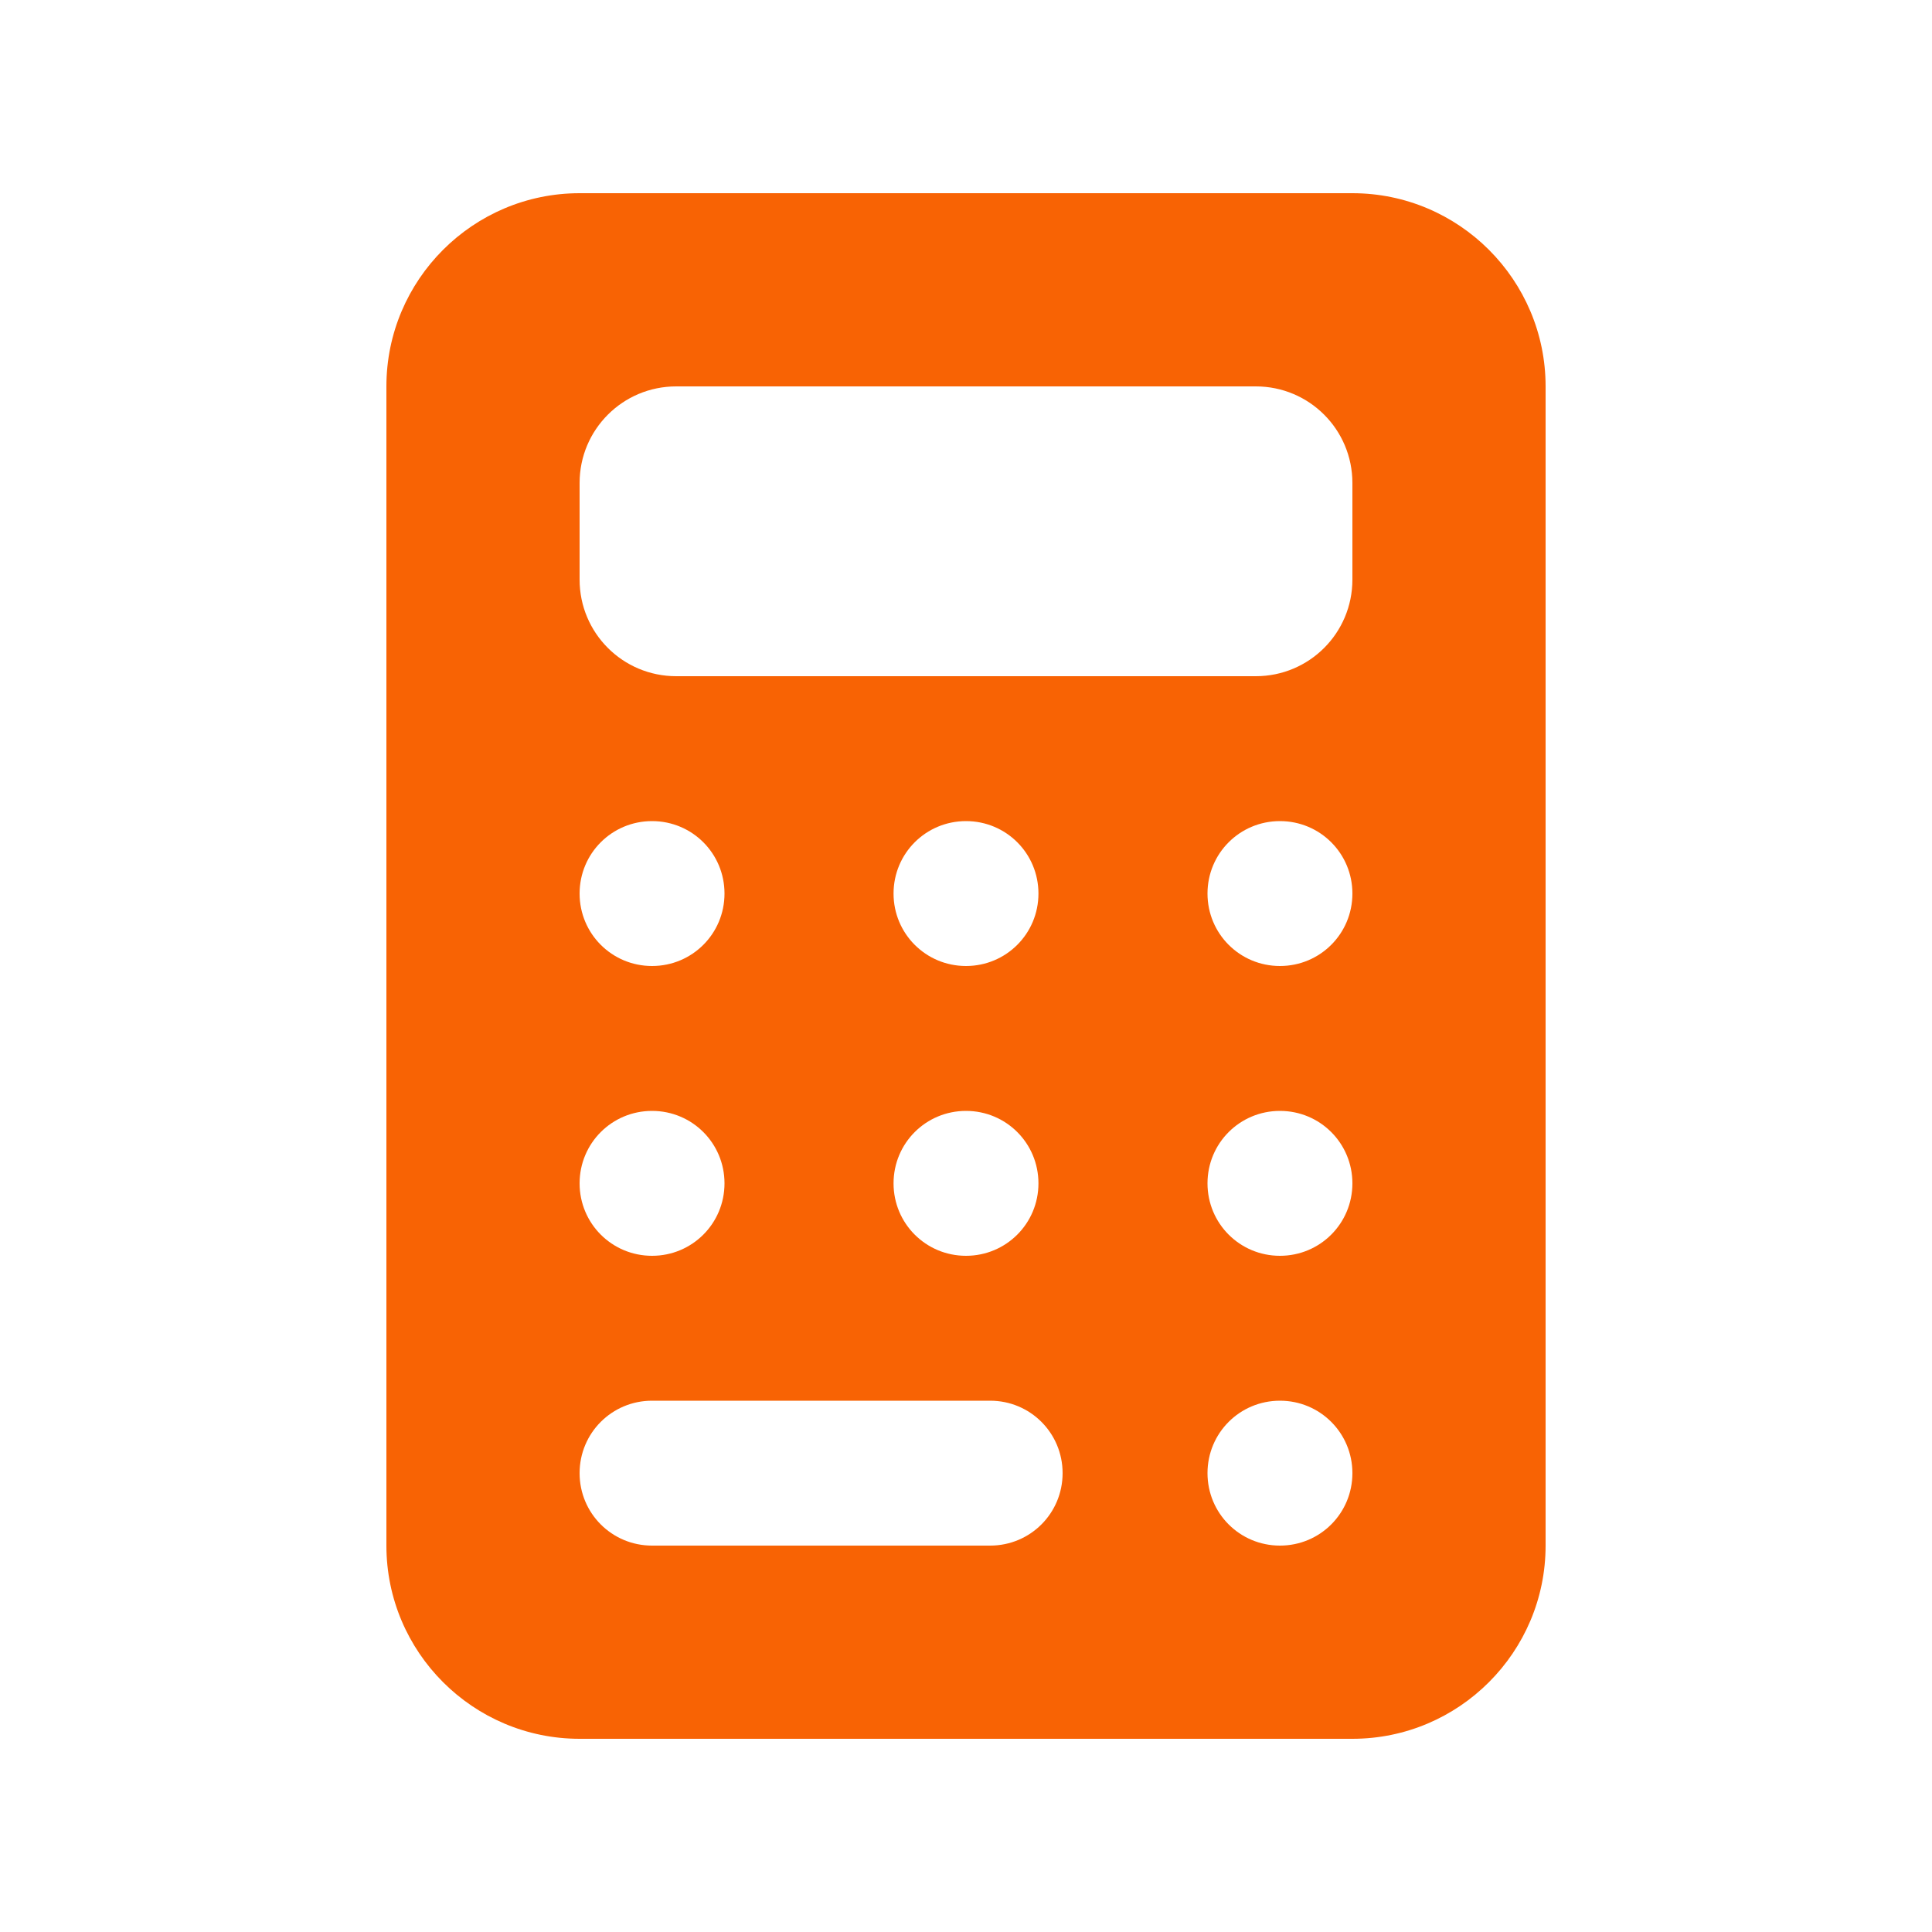 <?xml version="1.0" encoding="UTF-8"?>
<svg xmlns="http://www.w3.org/2000/svg" id="Layer_1" version="1.1" viewBox="0 0 640 640">
  <defs>
    <style>
      .st0 {
        fill: #f86304;
      }
    </style>
  </defs>
  <path class="st0" d="M192,64c-35.3,0-64,28.7-64,64v384c0,35.3,28.7,64,64,64h256c35.3,0,64-28.7,64-64V128c0-35.3-28.7-64-64-64H192ZM224,128h192c17.7,0,32,14.3,32,32v32c0,17.7-14.3,32-32,32h-192c-17.7,0-32-14.3-32-32v-32c0-17.7,14.3-32,32-32ZM240,296c0,13.3-10.7,24-24,24s-24-10.7-24-24,10.7-24,24-24,24,10.7,24,24ZM320,320c-13.3,0-24-10.7-24-24s10.7-24,24-24,24,10.7,24,24-10.7,24-24,24ZM448,296c0,13.3-10.7,24-24,24s-24-10.7-24-24,10.7-24,24-24,24,10.7,24,24ZM216,416c-13.3,0-24-10.7-24-24s10.7-24,24-24,24,10.7,24,24-10.7,24-24,24ZM344,392c0,13.3-10.7,24-24,24s-24-10.7-24-24,10.7-24,24-24,24,10.7,24,24ZM424,416c-13.3,0-24-10.7-24-24s10.7-24,24-24,24,10.7,24,24-10.7,24-24,24ZM192,488c0-13.3,10.7-24,24-24h112c13.3,0,24,10.7,24,24s-10.7,24-24,24h-112c-13.3,0-24-10.7-24-24ZM424,464c13.3,0,24,10.7,24,24s-10.7,24-24,24-24-10.7-24-24,10.7-24,24-24Z"></path>
</svg>
